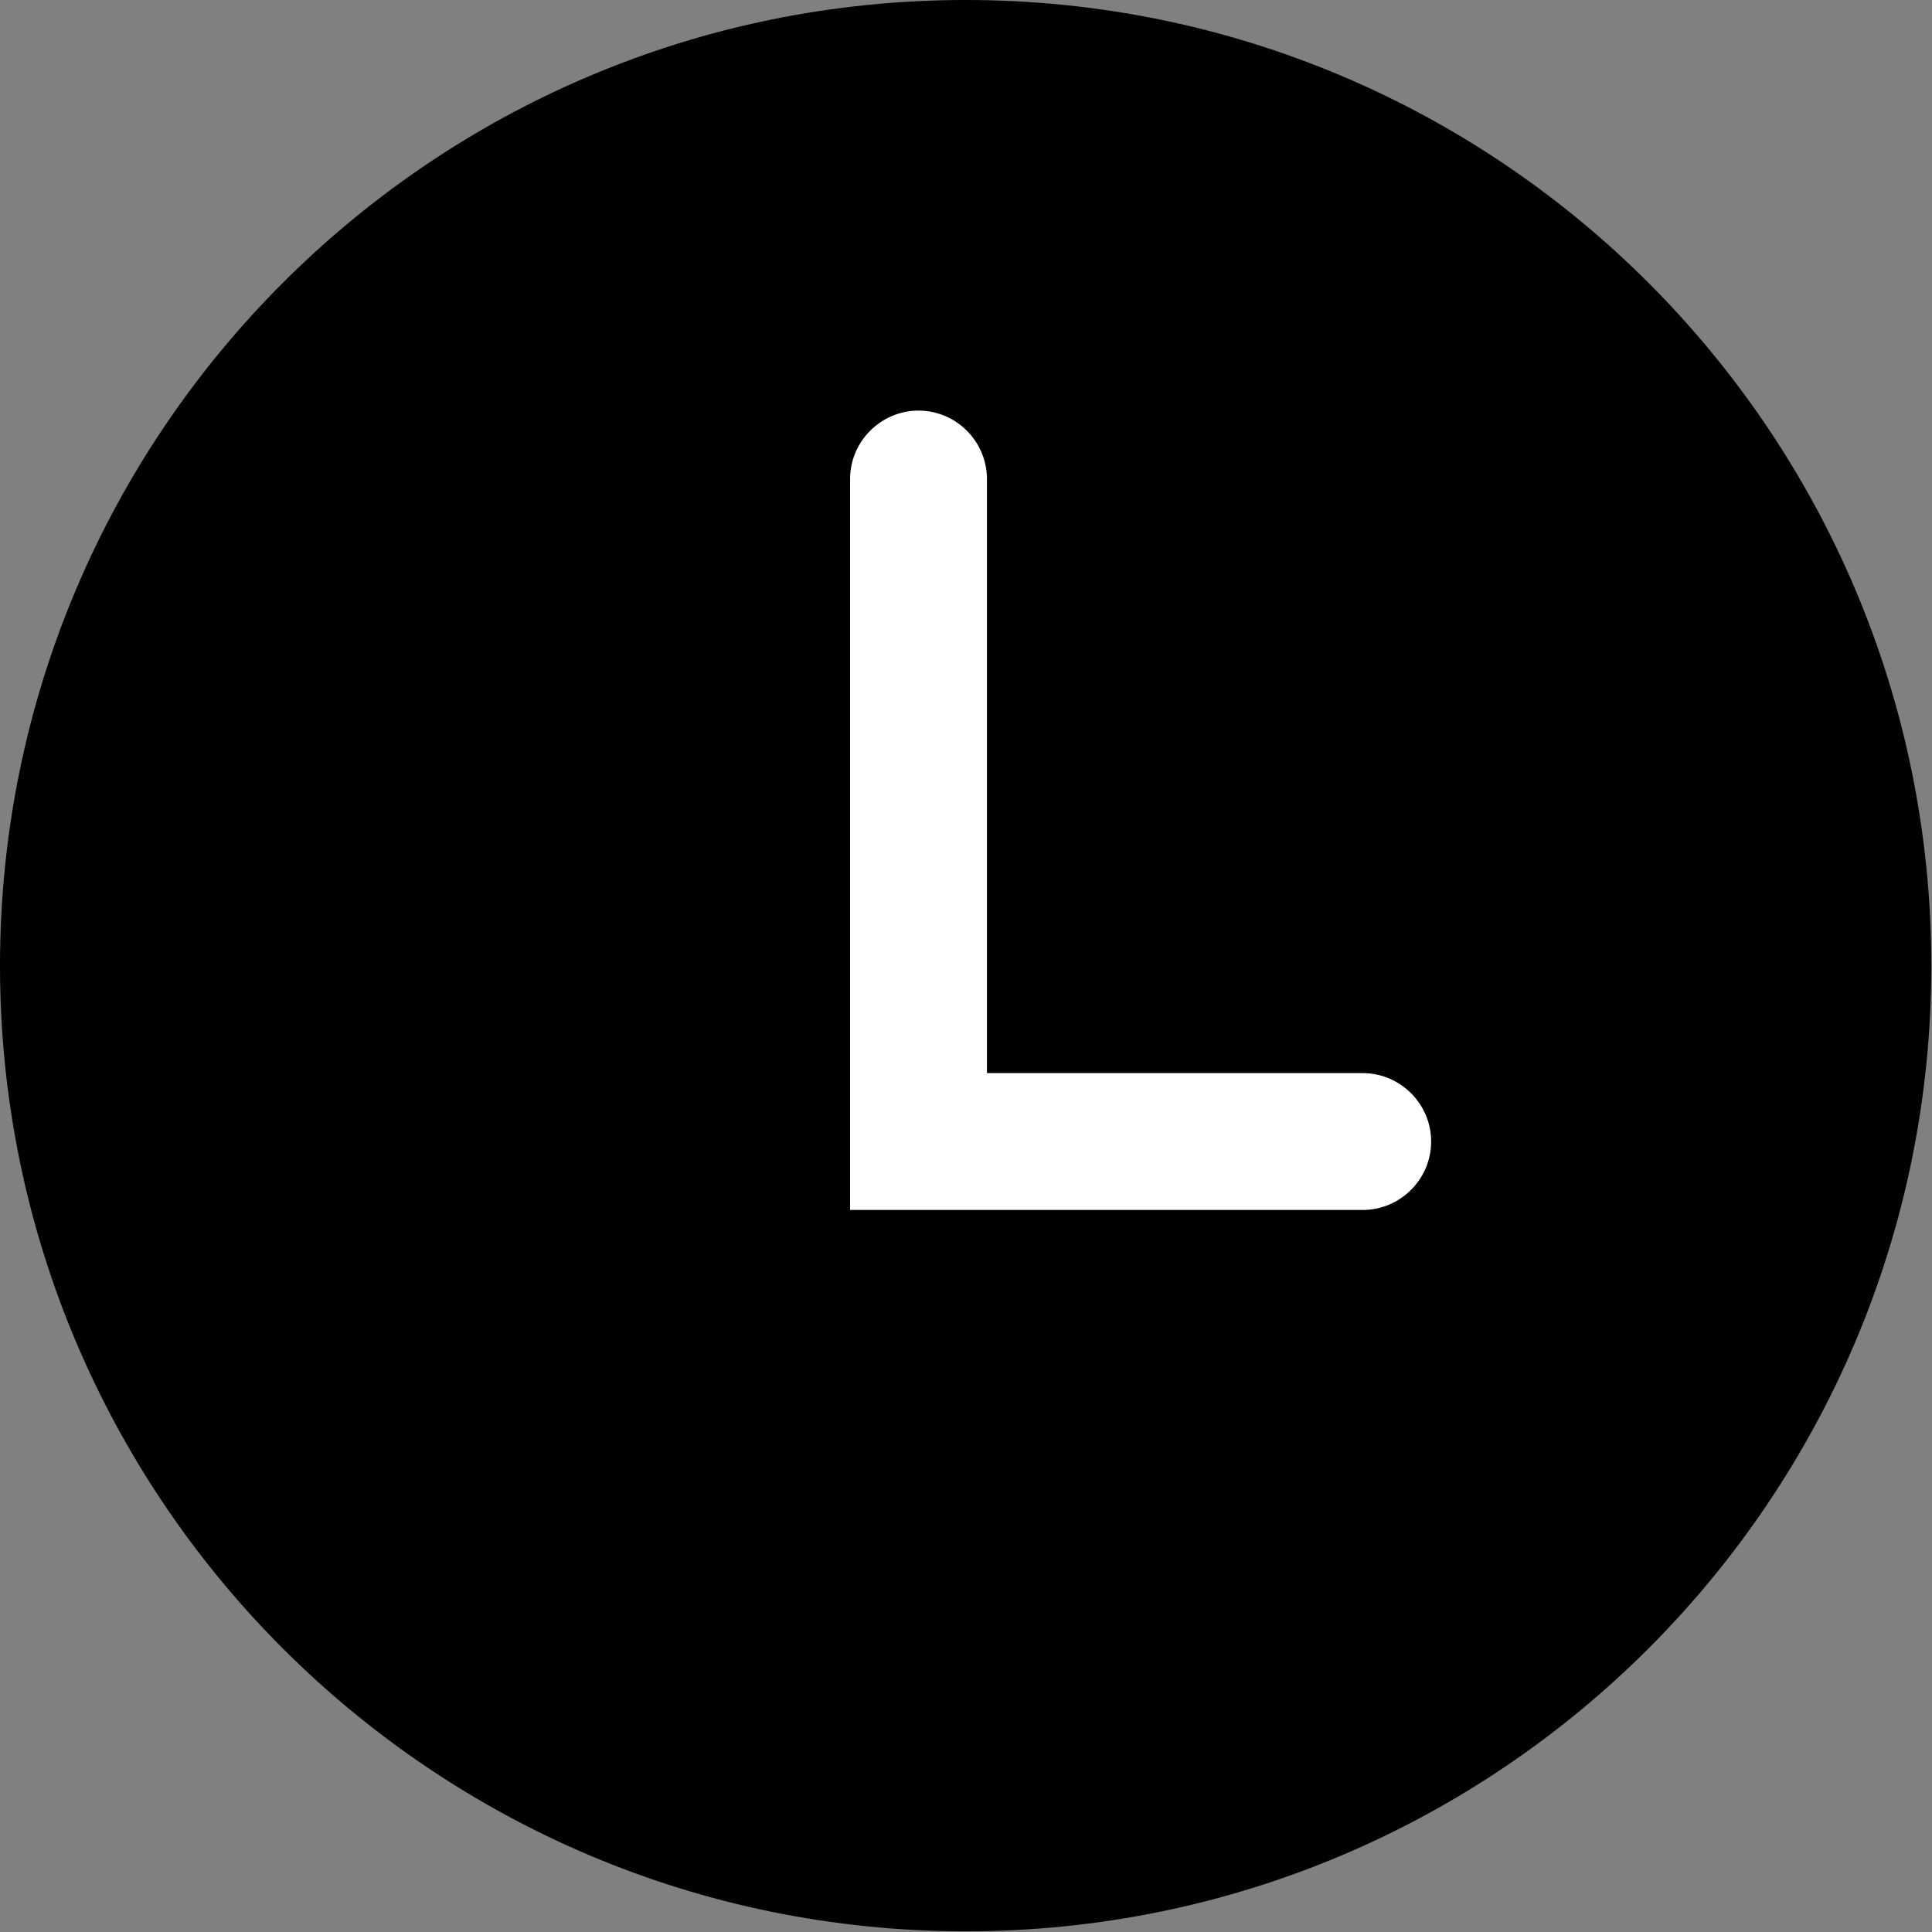 <?xml version="1.0" encoding="UTF-8"?> <svg xmlns="http://www.w3.org/2000/svg" width="25" height="25" viewBox="0 0 25 25" fill="none"><rect x="0" y="0" width="25" height="25" fill="#808080" stroke="none"/><g clip-path="url(#clip0_583_7438)"><path d="M12.496 24.991C19.397 24.991 24.991 19.397 24.991 12.496C24.991 5.594 19.397 0 12.496 0C5.594 0 0 5.594 0 12.496C0 19.397 5.594 24.991 12.496 24.991Z" fill="black"></path><path d="M17.633 15.657H11V6.199C11 5.712 11.399 5.313 11.886 5.313C12.373 5.313 12.771 5.712 12.771 6.199V13.886H17.633C18.12 13.886 18.519 14.284 18.519 14.771C18.519 15.259 18.12 15.657 17.633 15.657Z" fill="white"></path></g><defs><clipPath id="clip0_583_7438"><rect width="25" height="25" fill="white"></rect></clipPath></defs></svg> 